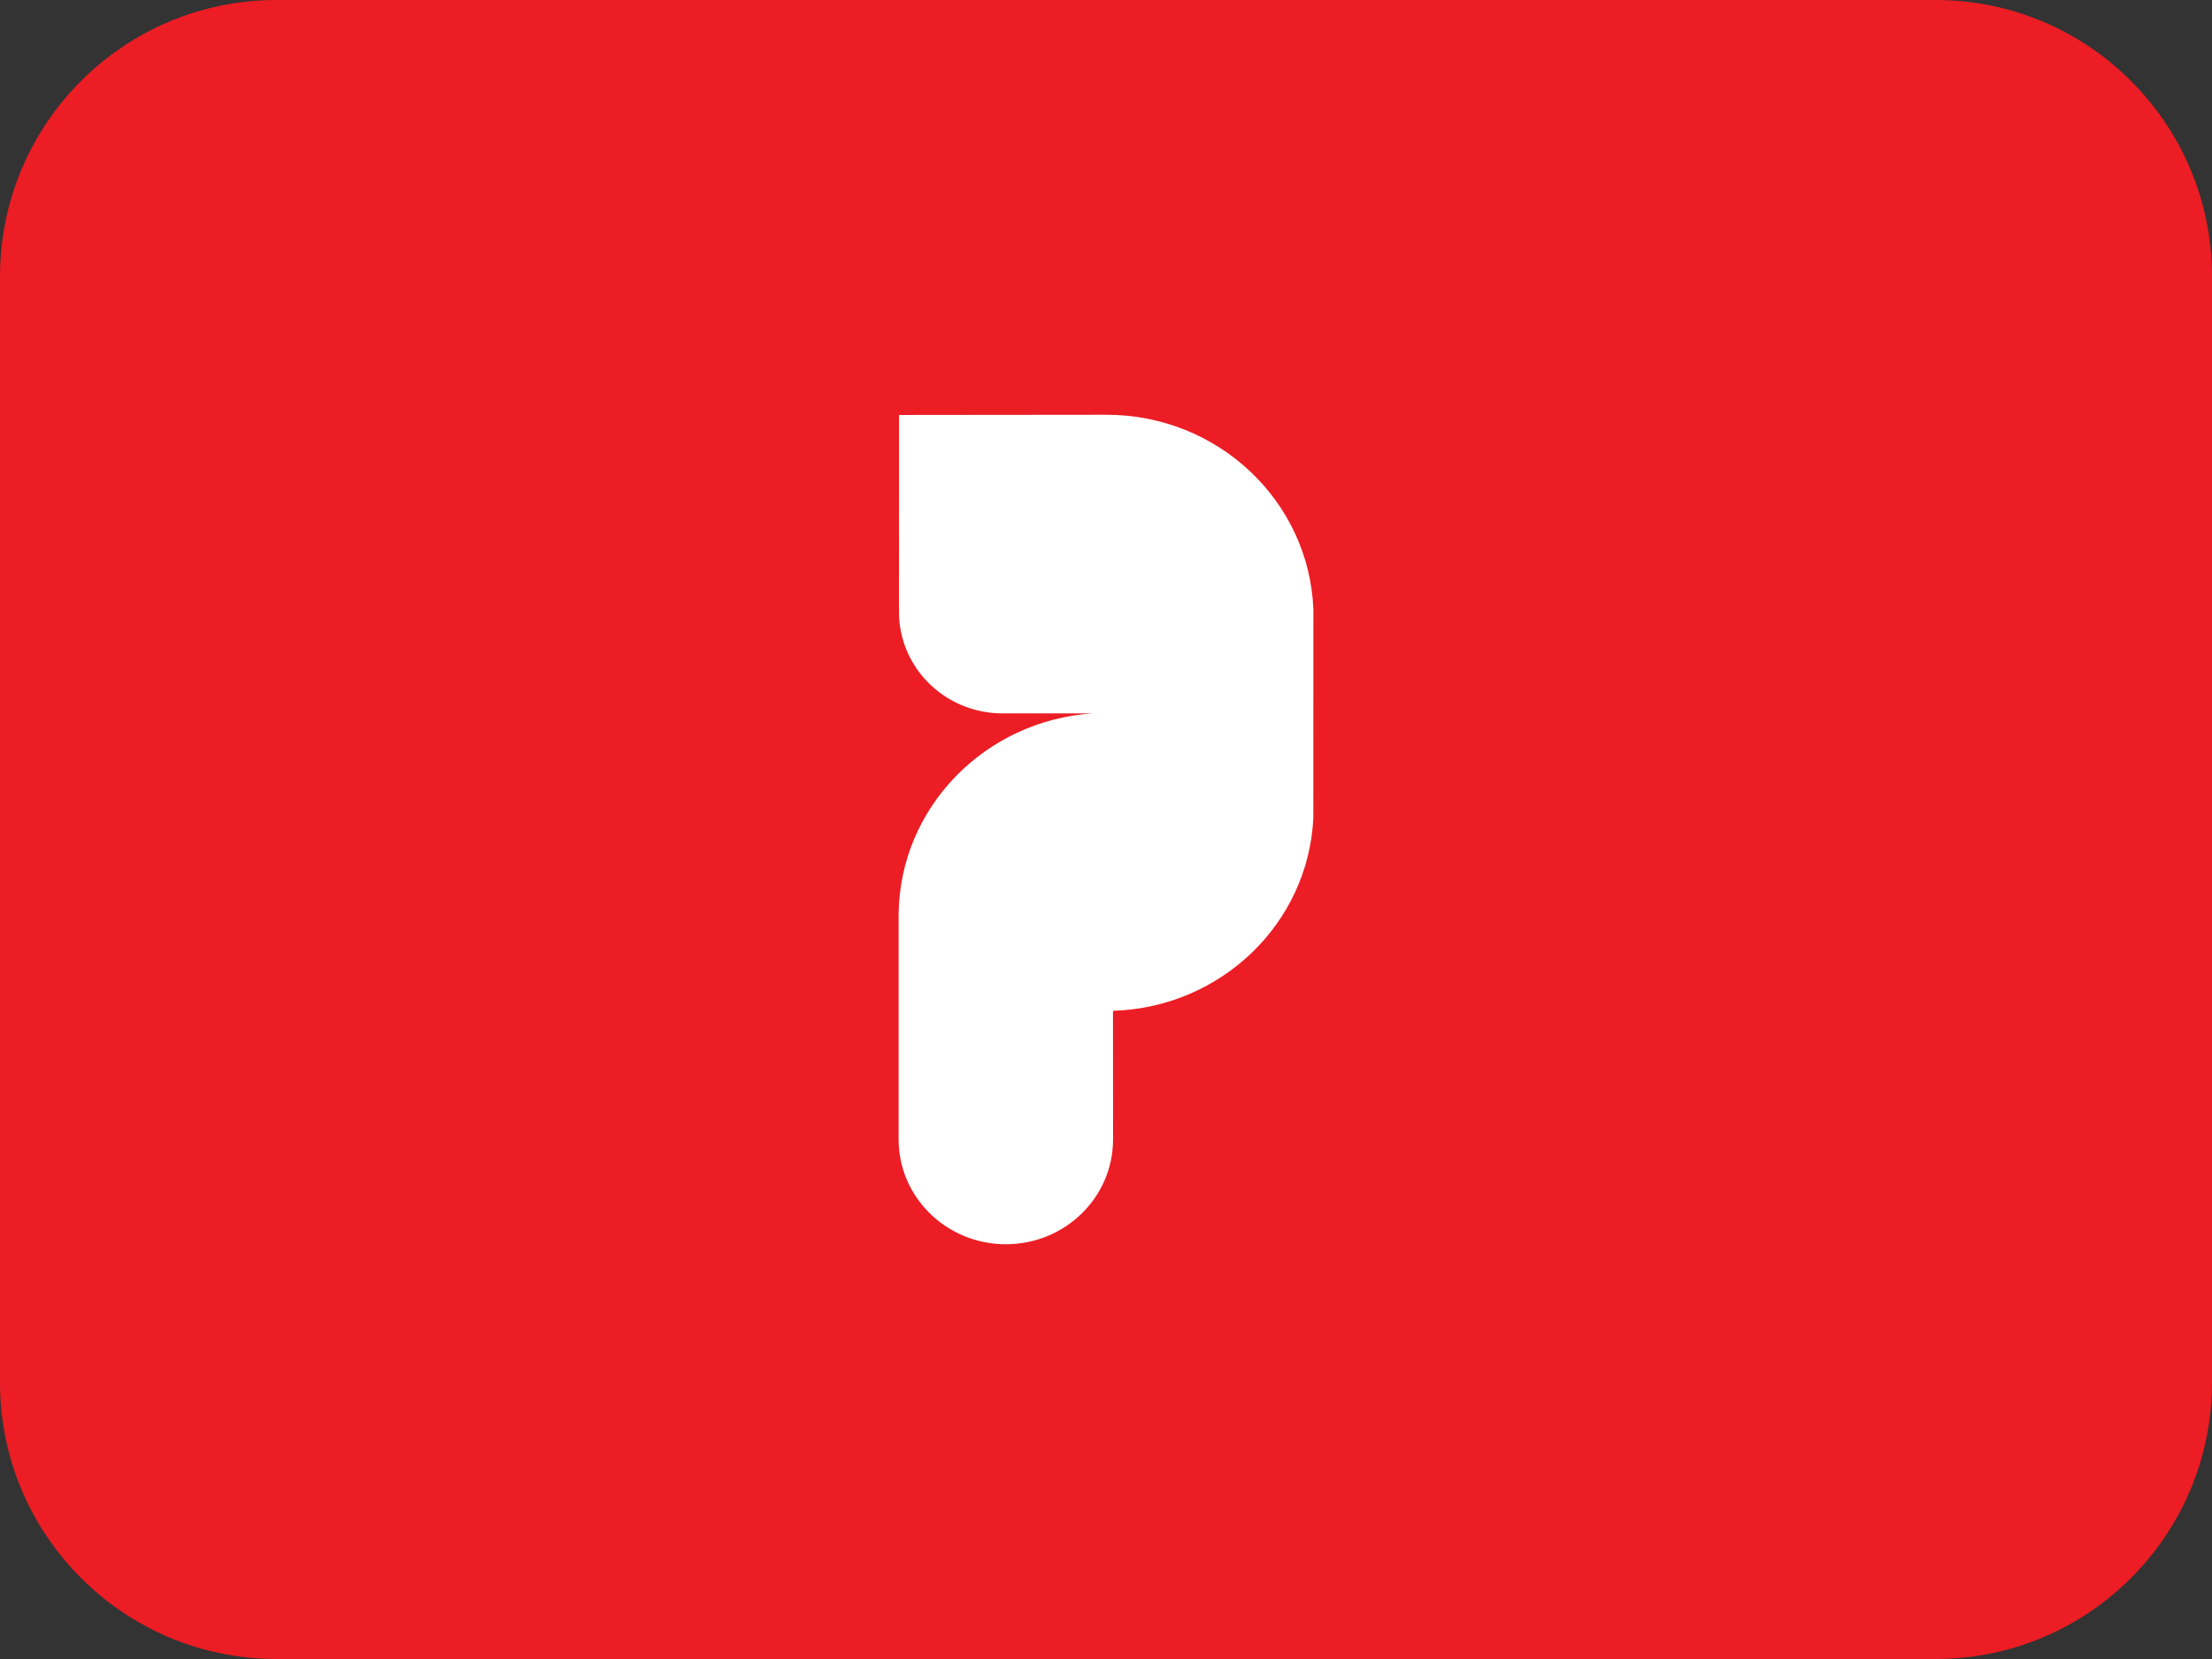 <svg width="32" height="24" viewBox="0 0 32 24" fill="none" xmlns="http://www.w3.org/2000/svg">
<rect x="0" y="0" width="32" height="24" fill="#333333" stroke="none"/>
<path d="M28 0H4C1.791 0 0 1.791 0 4V20C0 22.209 1.791 24 4 24H28C30.209 24 32 22.209 32 20V4C32 1.791 30.209 0 28 0Z" fill="#EC1D24"/>
<path fill-rule="evenodd" clip-rule="evenodd" d="M5.999 5.837L6 2.813C5.938 1.25 4.622 0 3.007 0C2.96 0 0.006 0.003 0.006 0.003C0.006 0.003 0.005 2.843 0.005 2.851C0.005 3.651 0.655 4.301 1.468 4.32H2.808C1.252 4.423 0.019 5.677 0 7.219C0 7.219 0 10.483 0 10.484C0 11.322 0.695 12 1.551 12C2.408 12 3.102 11.322 3.102 10.484C3.102 10.47 3.101 8.623 3.101 8.623C4.665 8.575 5.927 7.358 5.999 5.837Z" transform="translate(13 6)" fill="white"/>
</svg>
